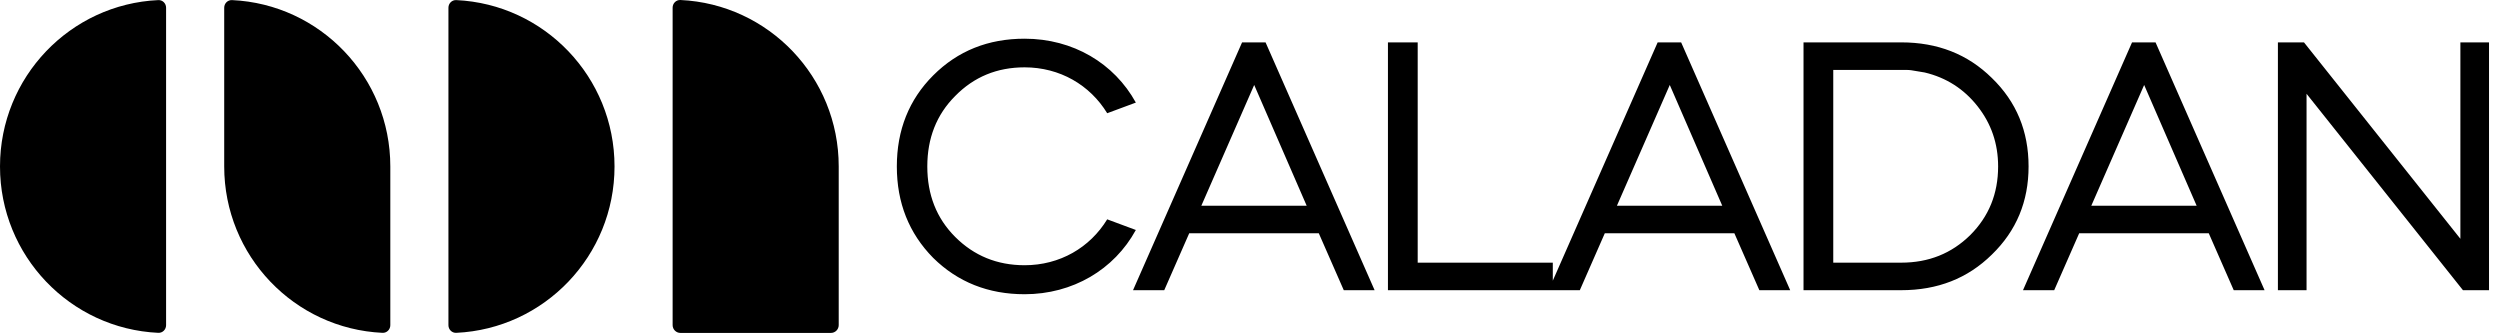 <svg width="142" height="19" viewBox="0 0 142 19" fill="none" xmlns="http://www.w3.org/2000/svg">
<path d="M8.992 0.005C9.236 -0.006 9.434 0.194 9.434 0.439V18.471C9.434 18.716 9.236 18.916 8.992 18.905C3.987 18.673 0 14.531 0 9.455C0 4.379 3.987 0.237 8.992 0.005Z" fill="black"/>
<path d="M12.735 0.439C12.735 0.194 12.934 -0.006 13.178 0.005C18.183 0.237 22.17 4.379 22.17 9.455V18.471C22.17 18.716 21.971 18.916 21.727 18.905C16.722 18.673 12.735 14.531 12.735 9.455V0.439Z" fill="black"/>
<path d="M25.913 18.905C25.669 18.916 25.471 18.716 25.471 18.471V0.439C25.471 0.194 25.669 -0.006 25.913 0.005C30.918 0.237 34.905 4.379 34.905 9.455C34.905 14.531 30.918 18.673 25.913 18.905Z" fill="black"/>
<path d="M38.205 0.434C38.205 0.189 38.404 -0.011 38.647 0C43.653 0.232 47.639 4.374 47.639 9.45V18.466C47.639 18.711 47.441 18.91 47.197 18.91H38.647C38.403 18.91 38.205 18.711 38.205 18.466V0.434Z" fill="black"/>
<path d="M58.197 2.198C60.95 2.198 63.286 3.595 64.516 5.827L62.889 6.431C61.909 4.826 60.199 3.825 58.197 3.825C56.633 3.825 55.32 4.367 54.256 5.451C53.193 6.515 52.671 7.85 52.671 9.455C52.671 11.061 53.193 12.396 54.256 13.459C55.32 14.523 56.633 15.065 58.197 15.065C60.199 15.065 61.909 14.064 62.889 12.458L64.516 13.063C63.286 15.315 60.929 16.712 58.197 16.712C56.133 16.712 54.402 16.024 53.005 14.648C51.629 13.251 50.94 11.52 50.94 9.455C50.94 7.391 51.629 5.66 53.005 4.284C54.402 2.886 56.133 2.198 58.197 2.198ZM66.129 16.483H64.356L70.55 2.407H71.884L78.078 16.483H76.326L74.908 13.251H67.547L66.129 16.483ZM74.22 11.687L71.238 4.826L68.235 11.687H74.22ZM78.835 2.407H80.525V14.919H88.199V16.483H78.835V2.407ZM89.734 16.483H87.961L94.155 2.407H95.489L101.683 16.483H99.931L98.513 13.251H91.152L89.734 16.483ZM97.825 11.687L94.843 4.826L91.84 11.687H97.825ZM107.987 16.483H102.44V2.407H107.987C110.052 2.407 111.762 3.074 113.138 4.43C114.535 5.785 115.223 7.453 115.223 9.455C115.223 11.436 114.535 13.105 113.138 14.46C111.762 15.816 110.052 16.483 107.987 16.483ZM107.987 3.971H104.129V14.919H107.987C109.551 14.919 110.844 14.398 111.908 13.355C112.971 12.291 113.493 10.998 113.493 9.455C113.493 8.141 113.096 7.015 112.325 6.035C111.553 5.055 110.552 4.409 109.322 4.117L108.571 3.992C108.446 3.971 108.258 3.971 107.987 3.971ZM116.679 16.483H114.906L121.1 2.407H122.435L128.628 16.483H126.876L125.458 13.251H118.097L116.679 16.483ZM124.77 11.687L121.788 4.826L118.785 11.687H124.77ZM131.012 16.483H129.385V2.407H130.866L139.75 13.563V2.407H141.376V16.483H139.896L131.012 5.326V16.483Z" fill="black"/>
</svg>
